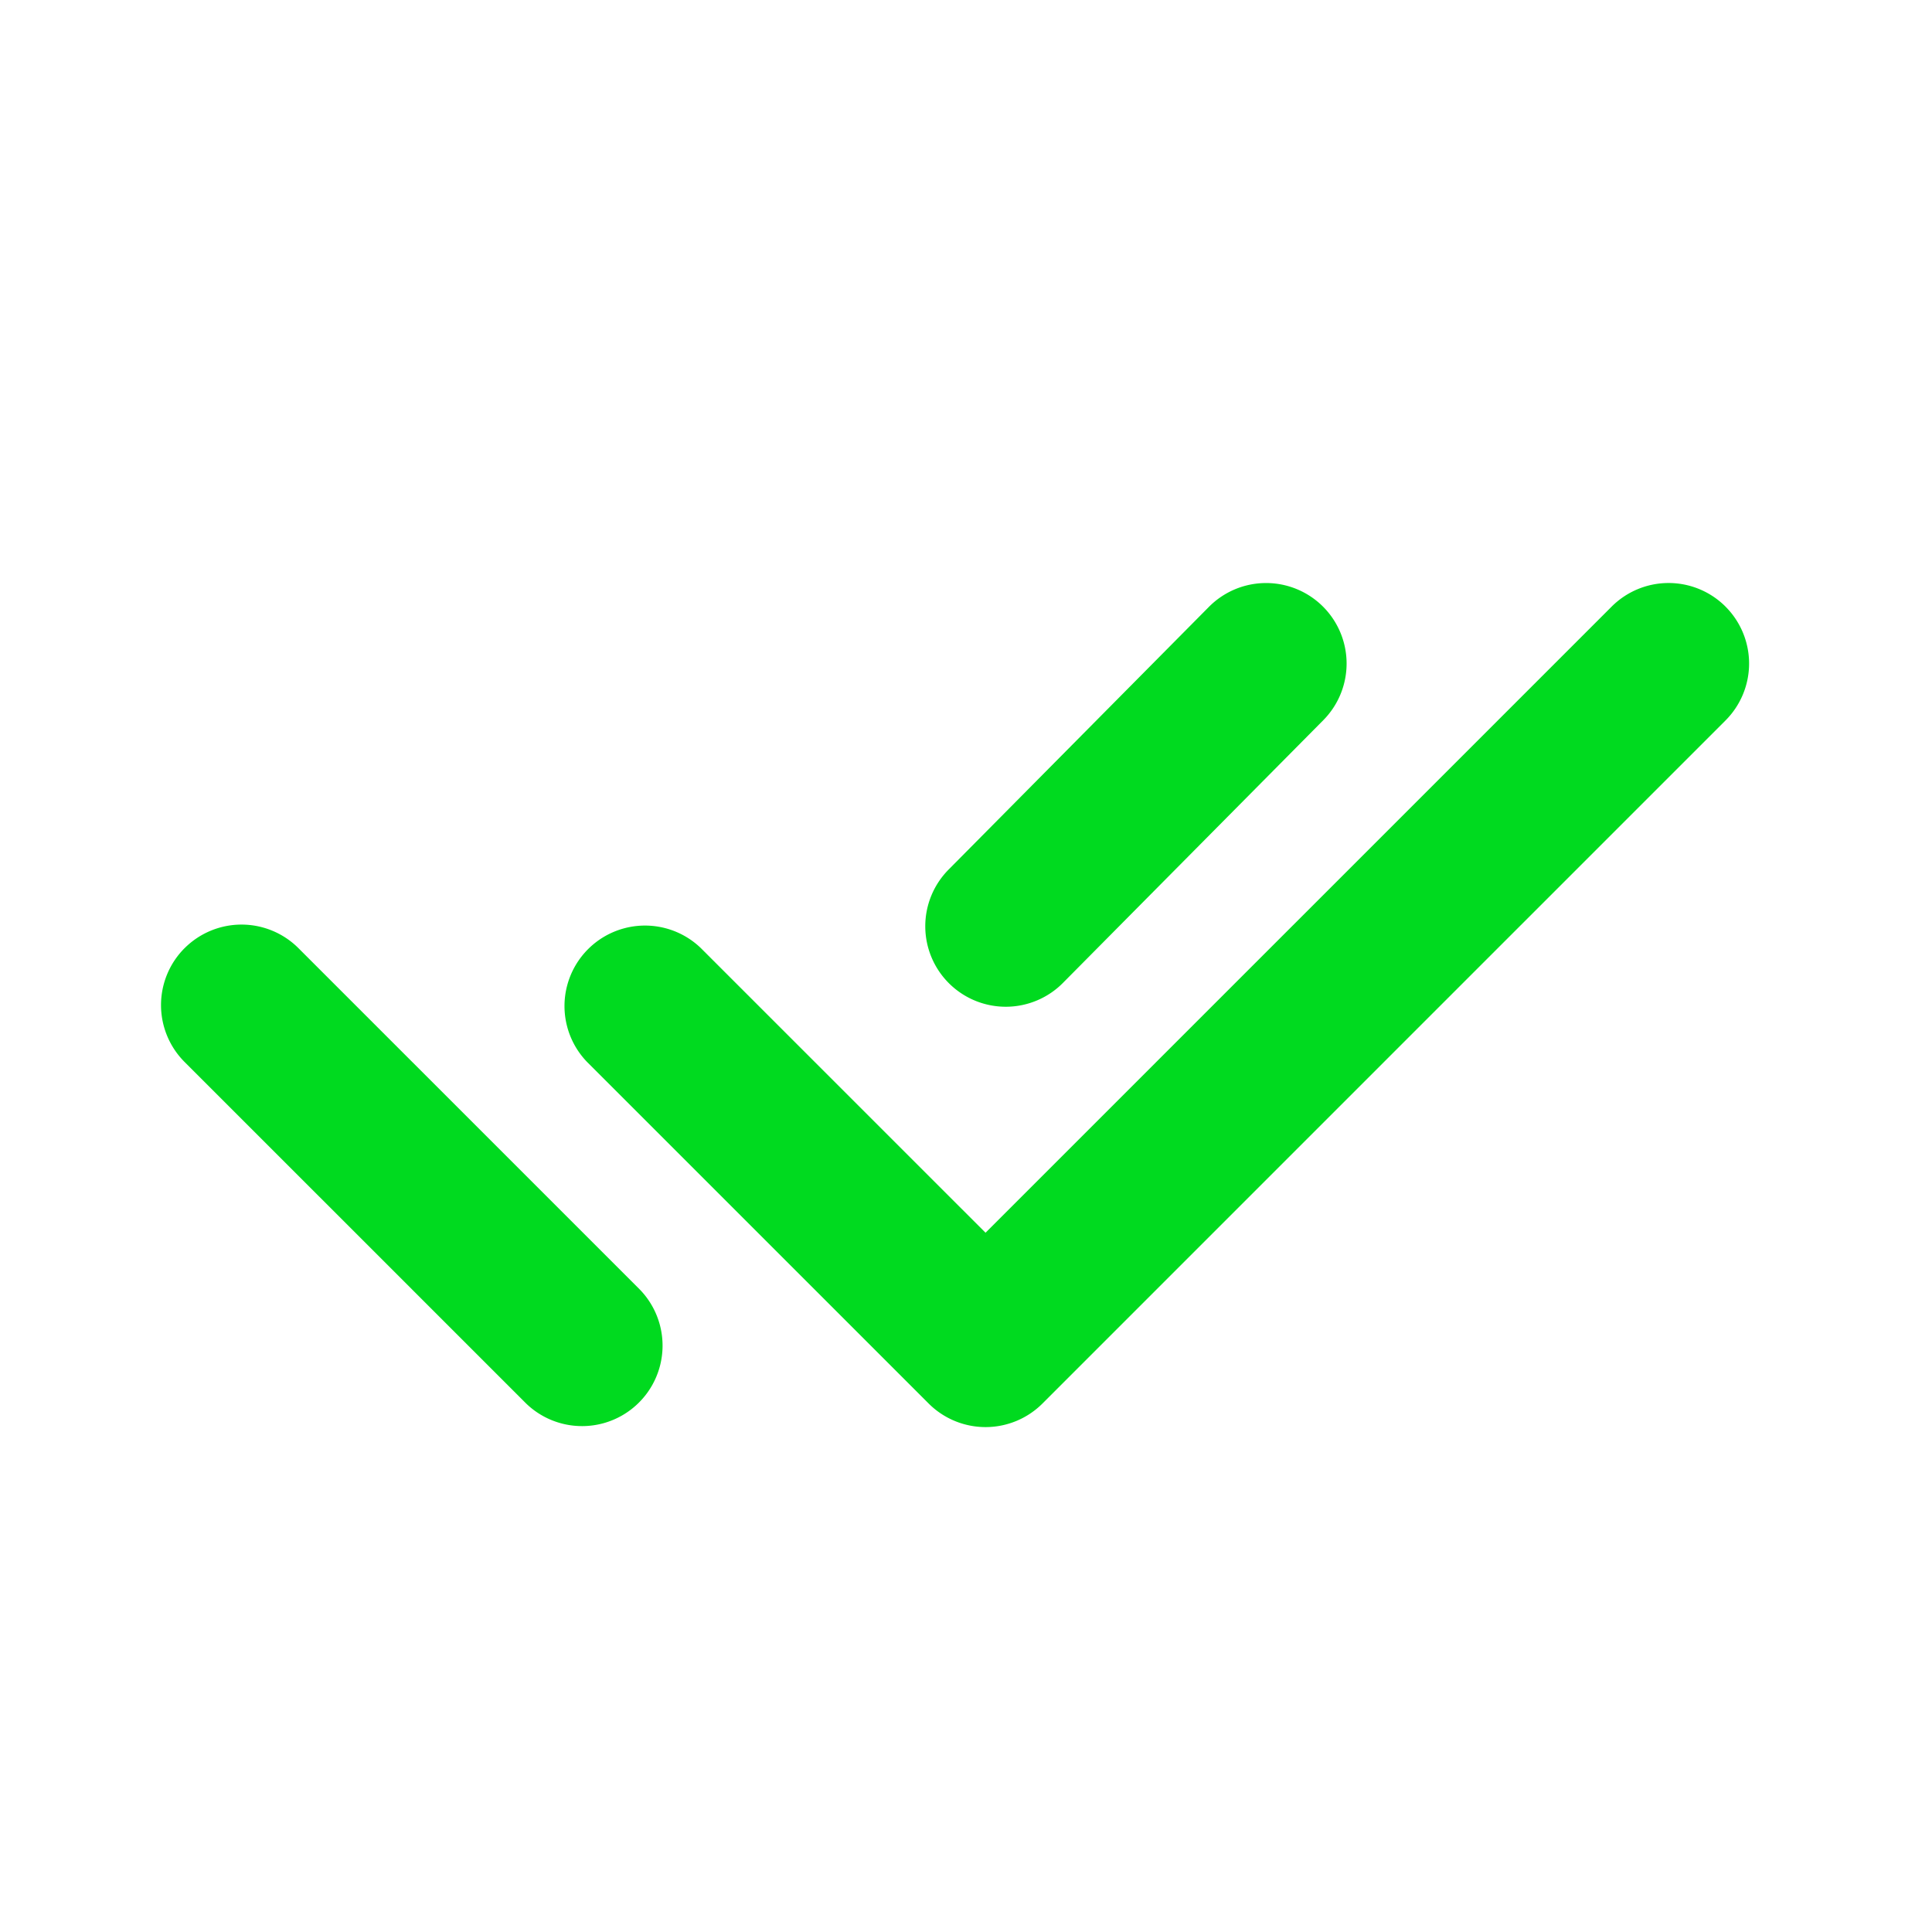 <?xml version="1.0" standalone="no"?><!DOCTYPE svg PUBLIC "-//W3C//DTD SVG 1.1//EN" "http://www.w3.org/Graphics/SVG/1.1/DTD/svg11.dtd"><svg t="1722929421634" class="icon" viewBox="0 0 1024 1024" version="1.1" xmlns="http://www.w3.org/2000/svg" p-id="1458" width="35" height="35" xmlns:xlink="http://www.w3.org/1999/xlink"><path d="M914.56 321.522a42.667 42.667 0 0 1 0 60.331L552.533 743.893a42.667 42.667 0 0 1-60.331 0L311.168 562.873a42.667 42.667 0 0 1 60.331-60.331L522.354 653.369l331.861-331.861a42.667 42.667 0 0 1 60.345 0z" fill="#00da1f" p-id="1459"></path><path d="M701.084 321.38a42.667 42.667 0 0 1 0.284 60.345l-137.728 138.98a42.667 42.667 0 1 1-60.615-60.06l137.728-138.994a42.667 42.667 0 0 1 60.331-0.27zM97.849 502.542a42.667 42.667 0 0 1 60.331 0L339.2 683.563a42.667 42.667 0 0 1-60.331 60.331L97.835 562.873a42.667 42.667 0 0 1 0-60.331z" fill="#00da1f" p-id="1460"></path></svg>